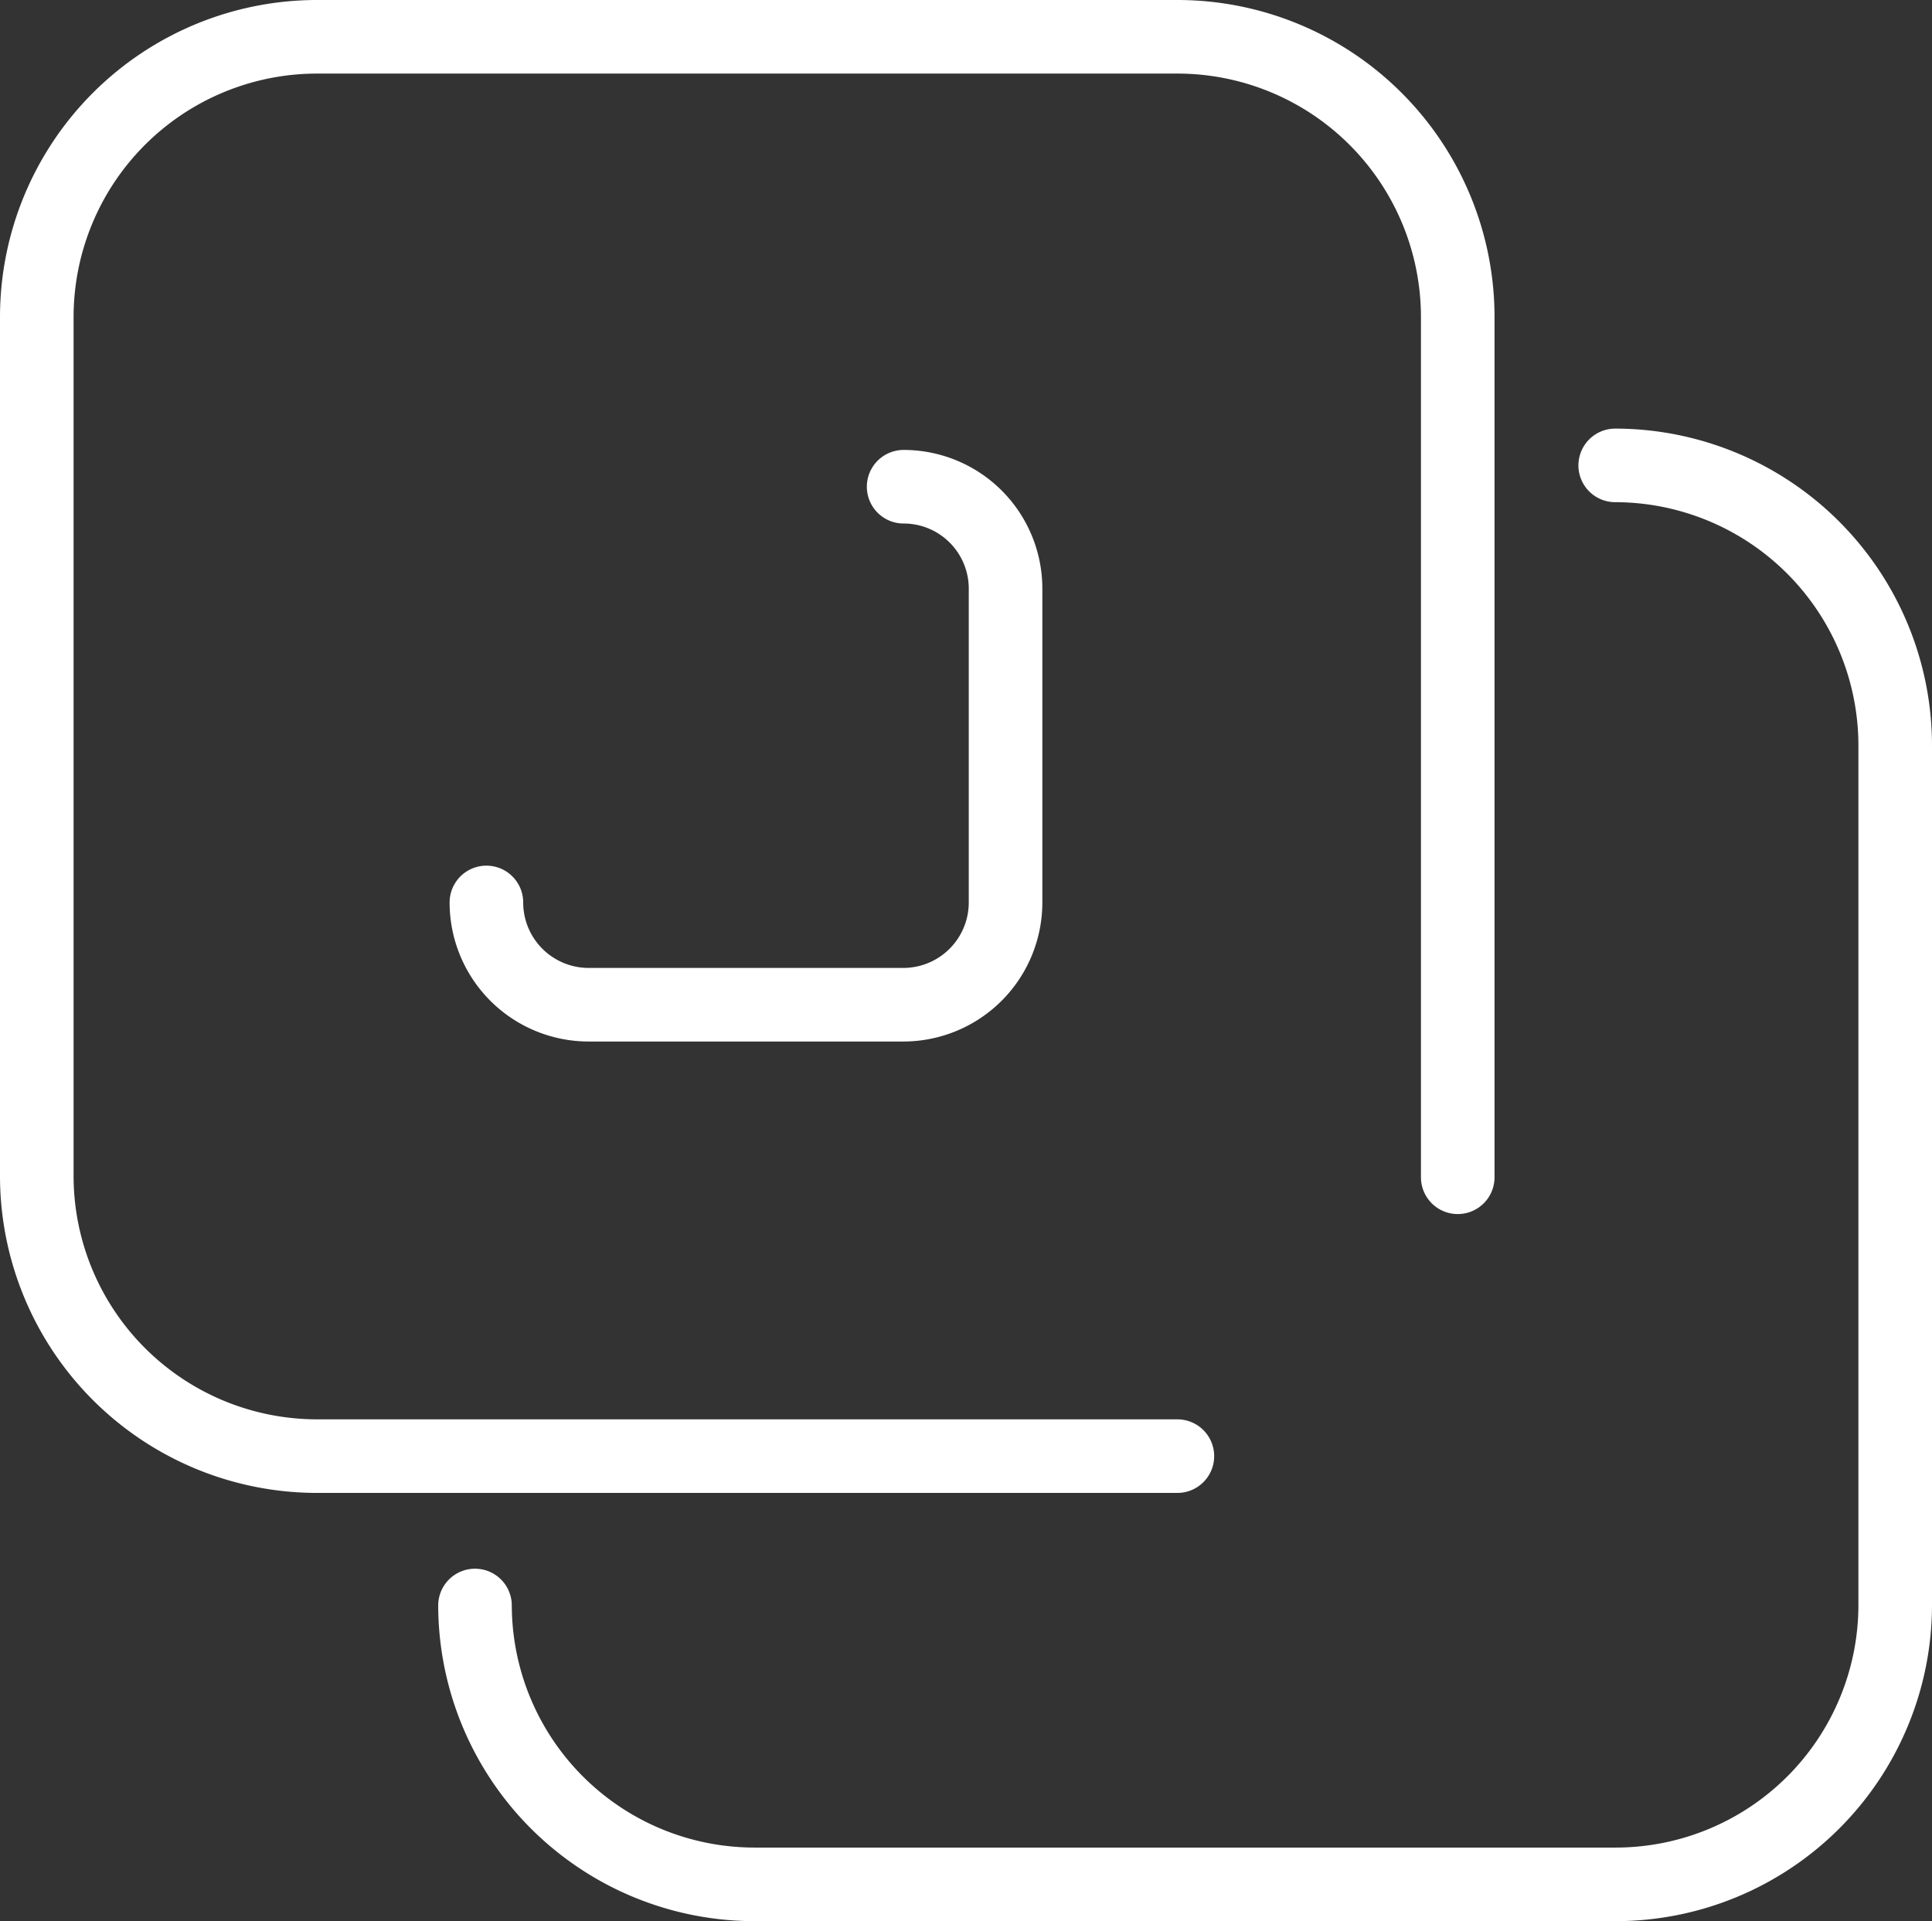 <svg xmlns="http://www.w3.org/2000/svg" viewBox="0 0 52.51 52.22"><rect x="0" y="0" width="52.51" height="52.22" fill="#333333" stroke="none"/><defs><style>.cls-1{fill:none;stroke:#fff;stroke-linecap:round;stroke-linejoin:round;stroke-width:2px;}</style></defs><title>4-12</title><g id="图层_2" data-name="图层 2"><g id="图层_1-2" data-name="图层 1"><g id="图层_2-2" data-name="图层 2"><g id="图层_1-2-2" data-name="图层 1-2"><path class="cls-1" d="M24.56,13.23A2.77,2.77,0,0,1,27.33,16h0v8.53a2.78,2.78,0,0,1-2.77,2.78H16a2.78,2.78,0,0,1-2.78-2.78"/><path class="cls-1" d="M32,39.58H8.62A7.62,7.62,0,0,1,1,32H1V8.62A7.62,7.62,0,0,1,8.62,1H32a7.62,7.62,0,0,1,7.62,7.62h0V32"/><path class="cls-1" d="M43.9,12.65a7.62,7.62,0,0,1,7.61,7.62h0V43.62a7.6,7.6,0,0,1-7.6,7.6H20.53a7.6,7.6,0,0,1-7.62-7.58h0"/></g></g></g></g></svg>